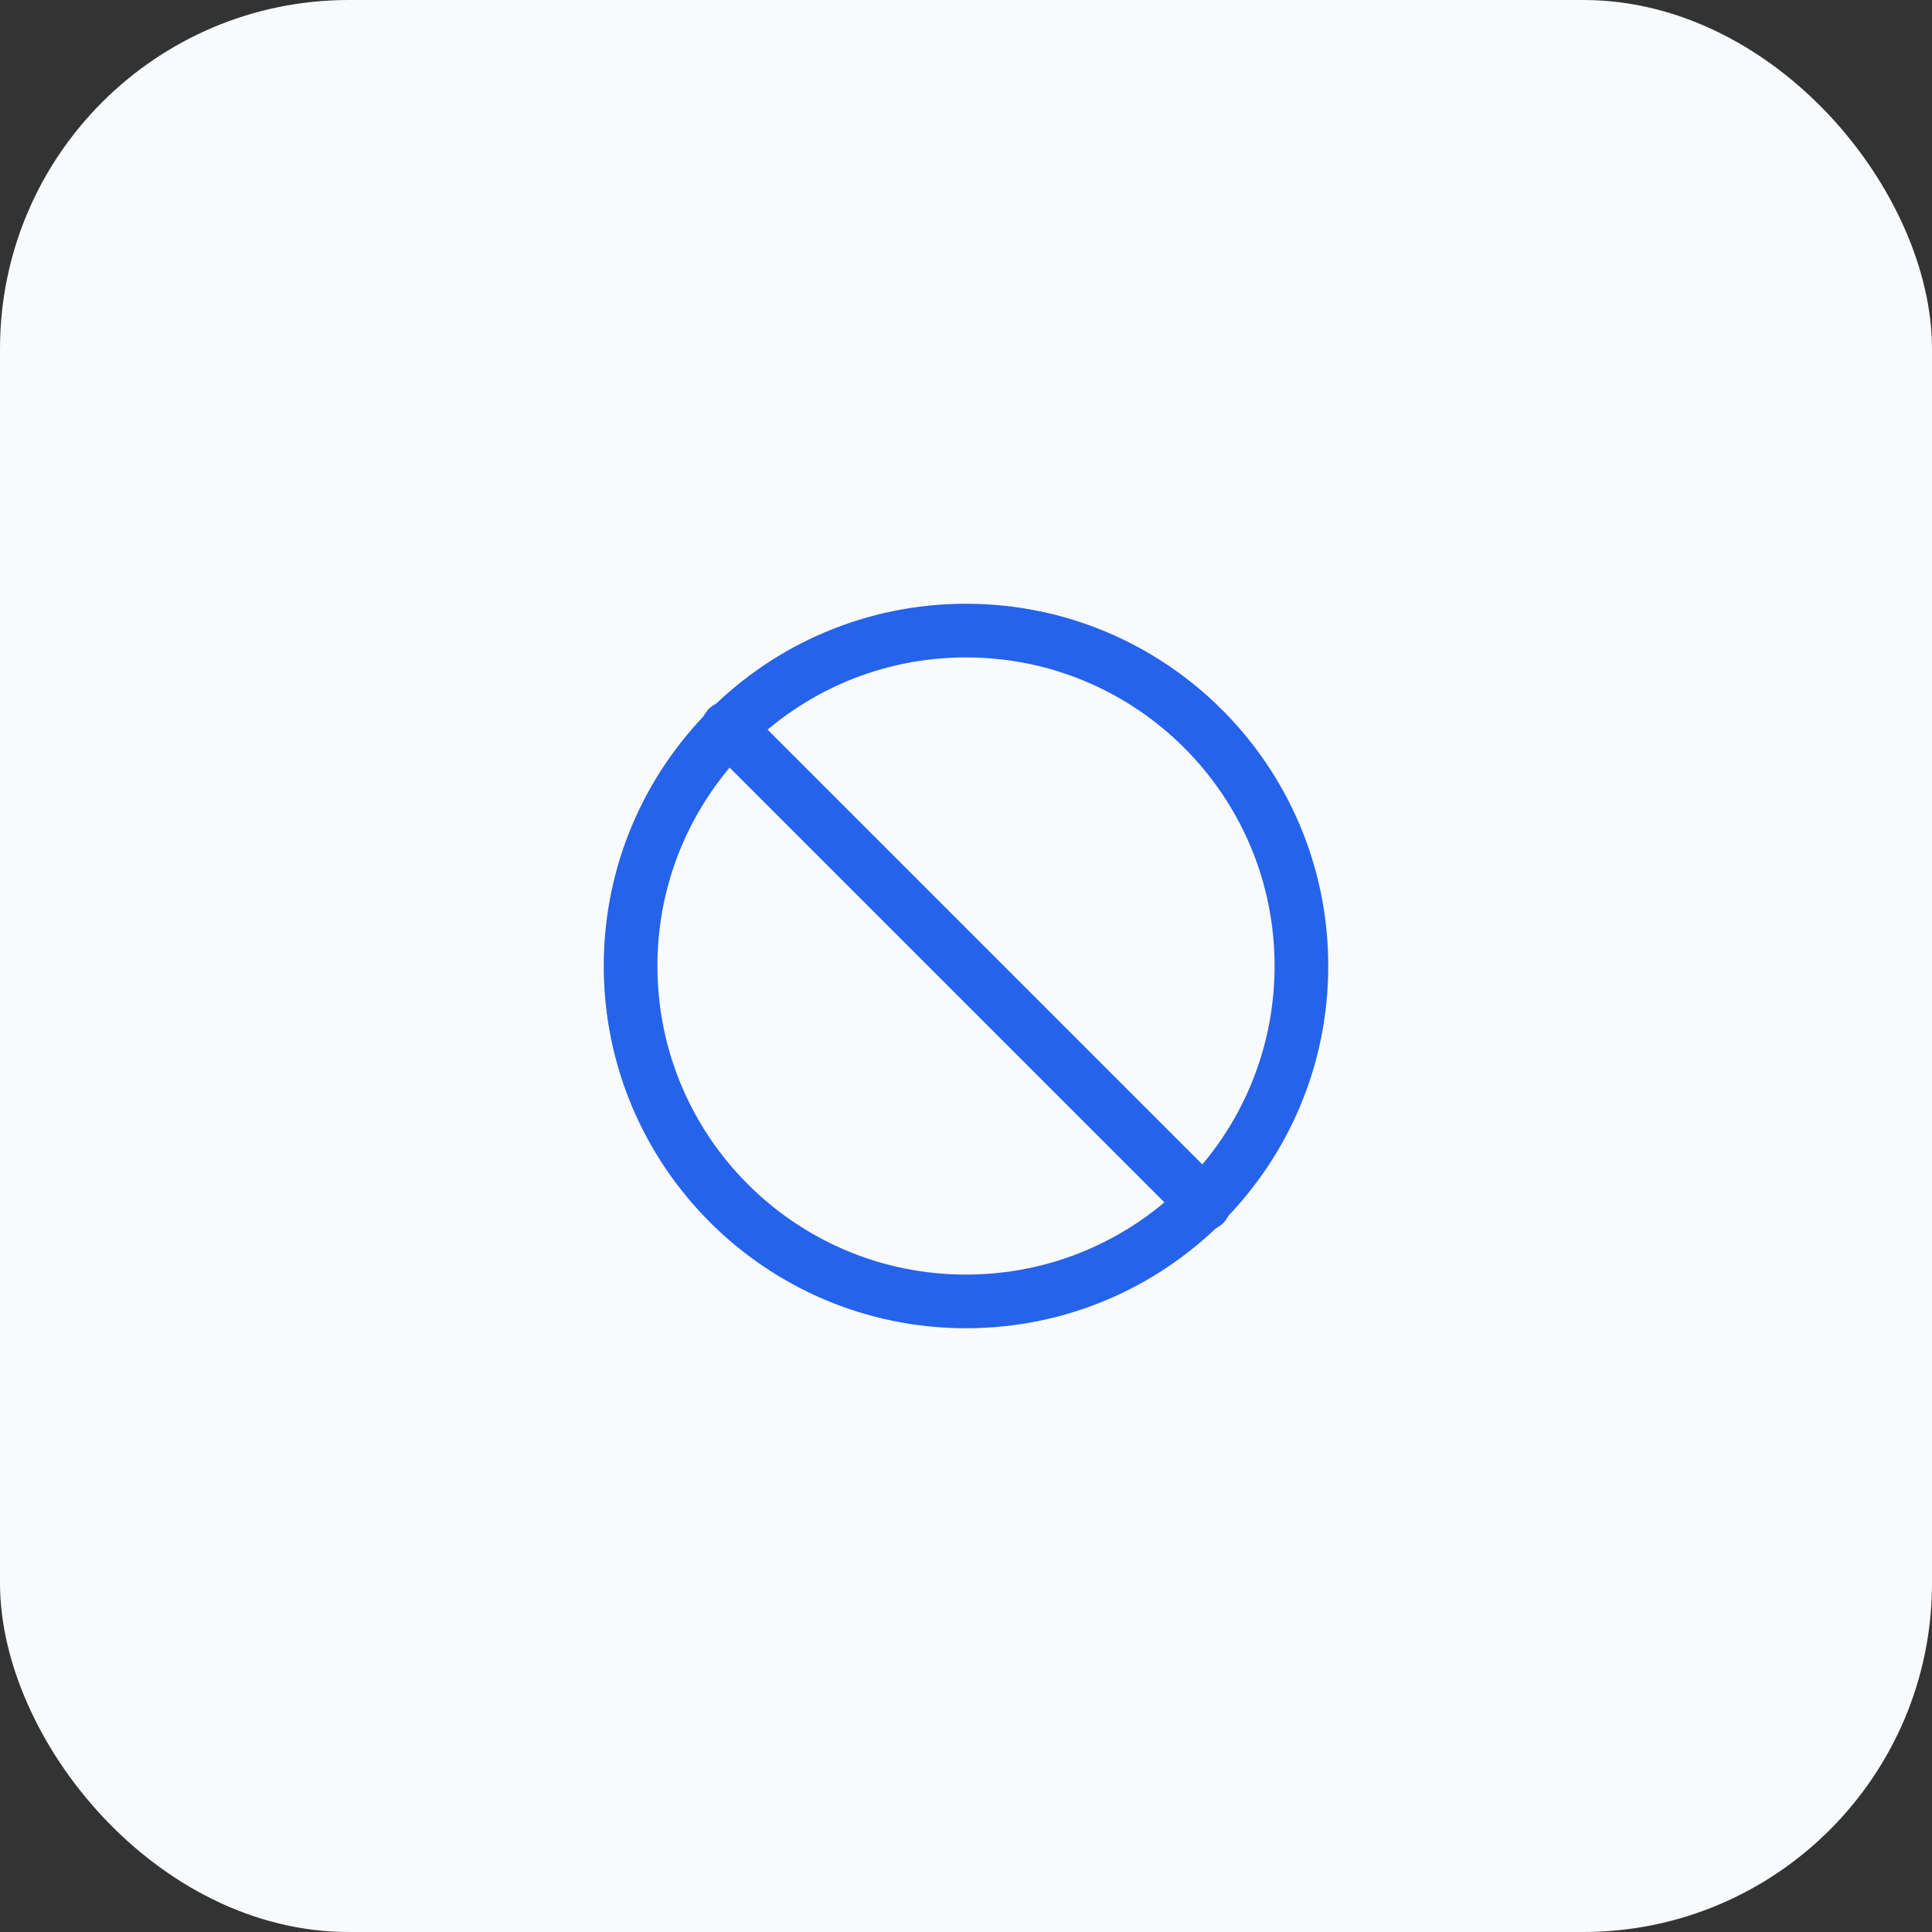 <svg width="72" height="72" viewBox="0 0 72 72" fill="none" xmlns="http://www.w3.org/2000/svg">
<rect x="0" y="0" width="72" height="72" fill="#333333" stroke="none"/>
<g clip-path="url(#clip0_80_431)">
<rect width="72" height="72" rx="13" fill="#F8FAFC"/>
<path d="M36 48.5C42.904 48.5 48.5 42.904 48.5 36C48.5 29.096 42.904 23.5 36 23.5C29.096 23.5 23.5 29.096 23.5 36C23.5 42.904 29.096 48.5 36 48.5Z" stroke="#2563EB" stroke-width="2" stroke-linecap="round" stroke-linejoin="round"/>
<path d="M27.125 27.125L44.875 44.875" stroke="#2563EB" stroke-width="2" stroke-linecap="round" stroke-linejoin="round"/>
</g>
<defs>
<clipPath id="clip0_80_431">
<rect width="72" height="72" fill="white"/>
</clipPath>
</defs>
</svg>
